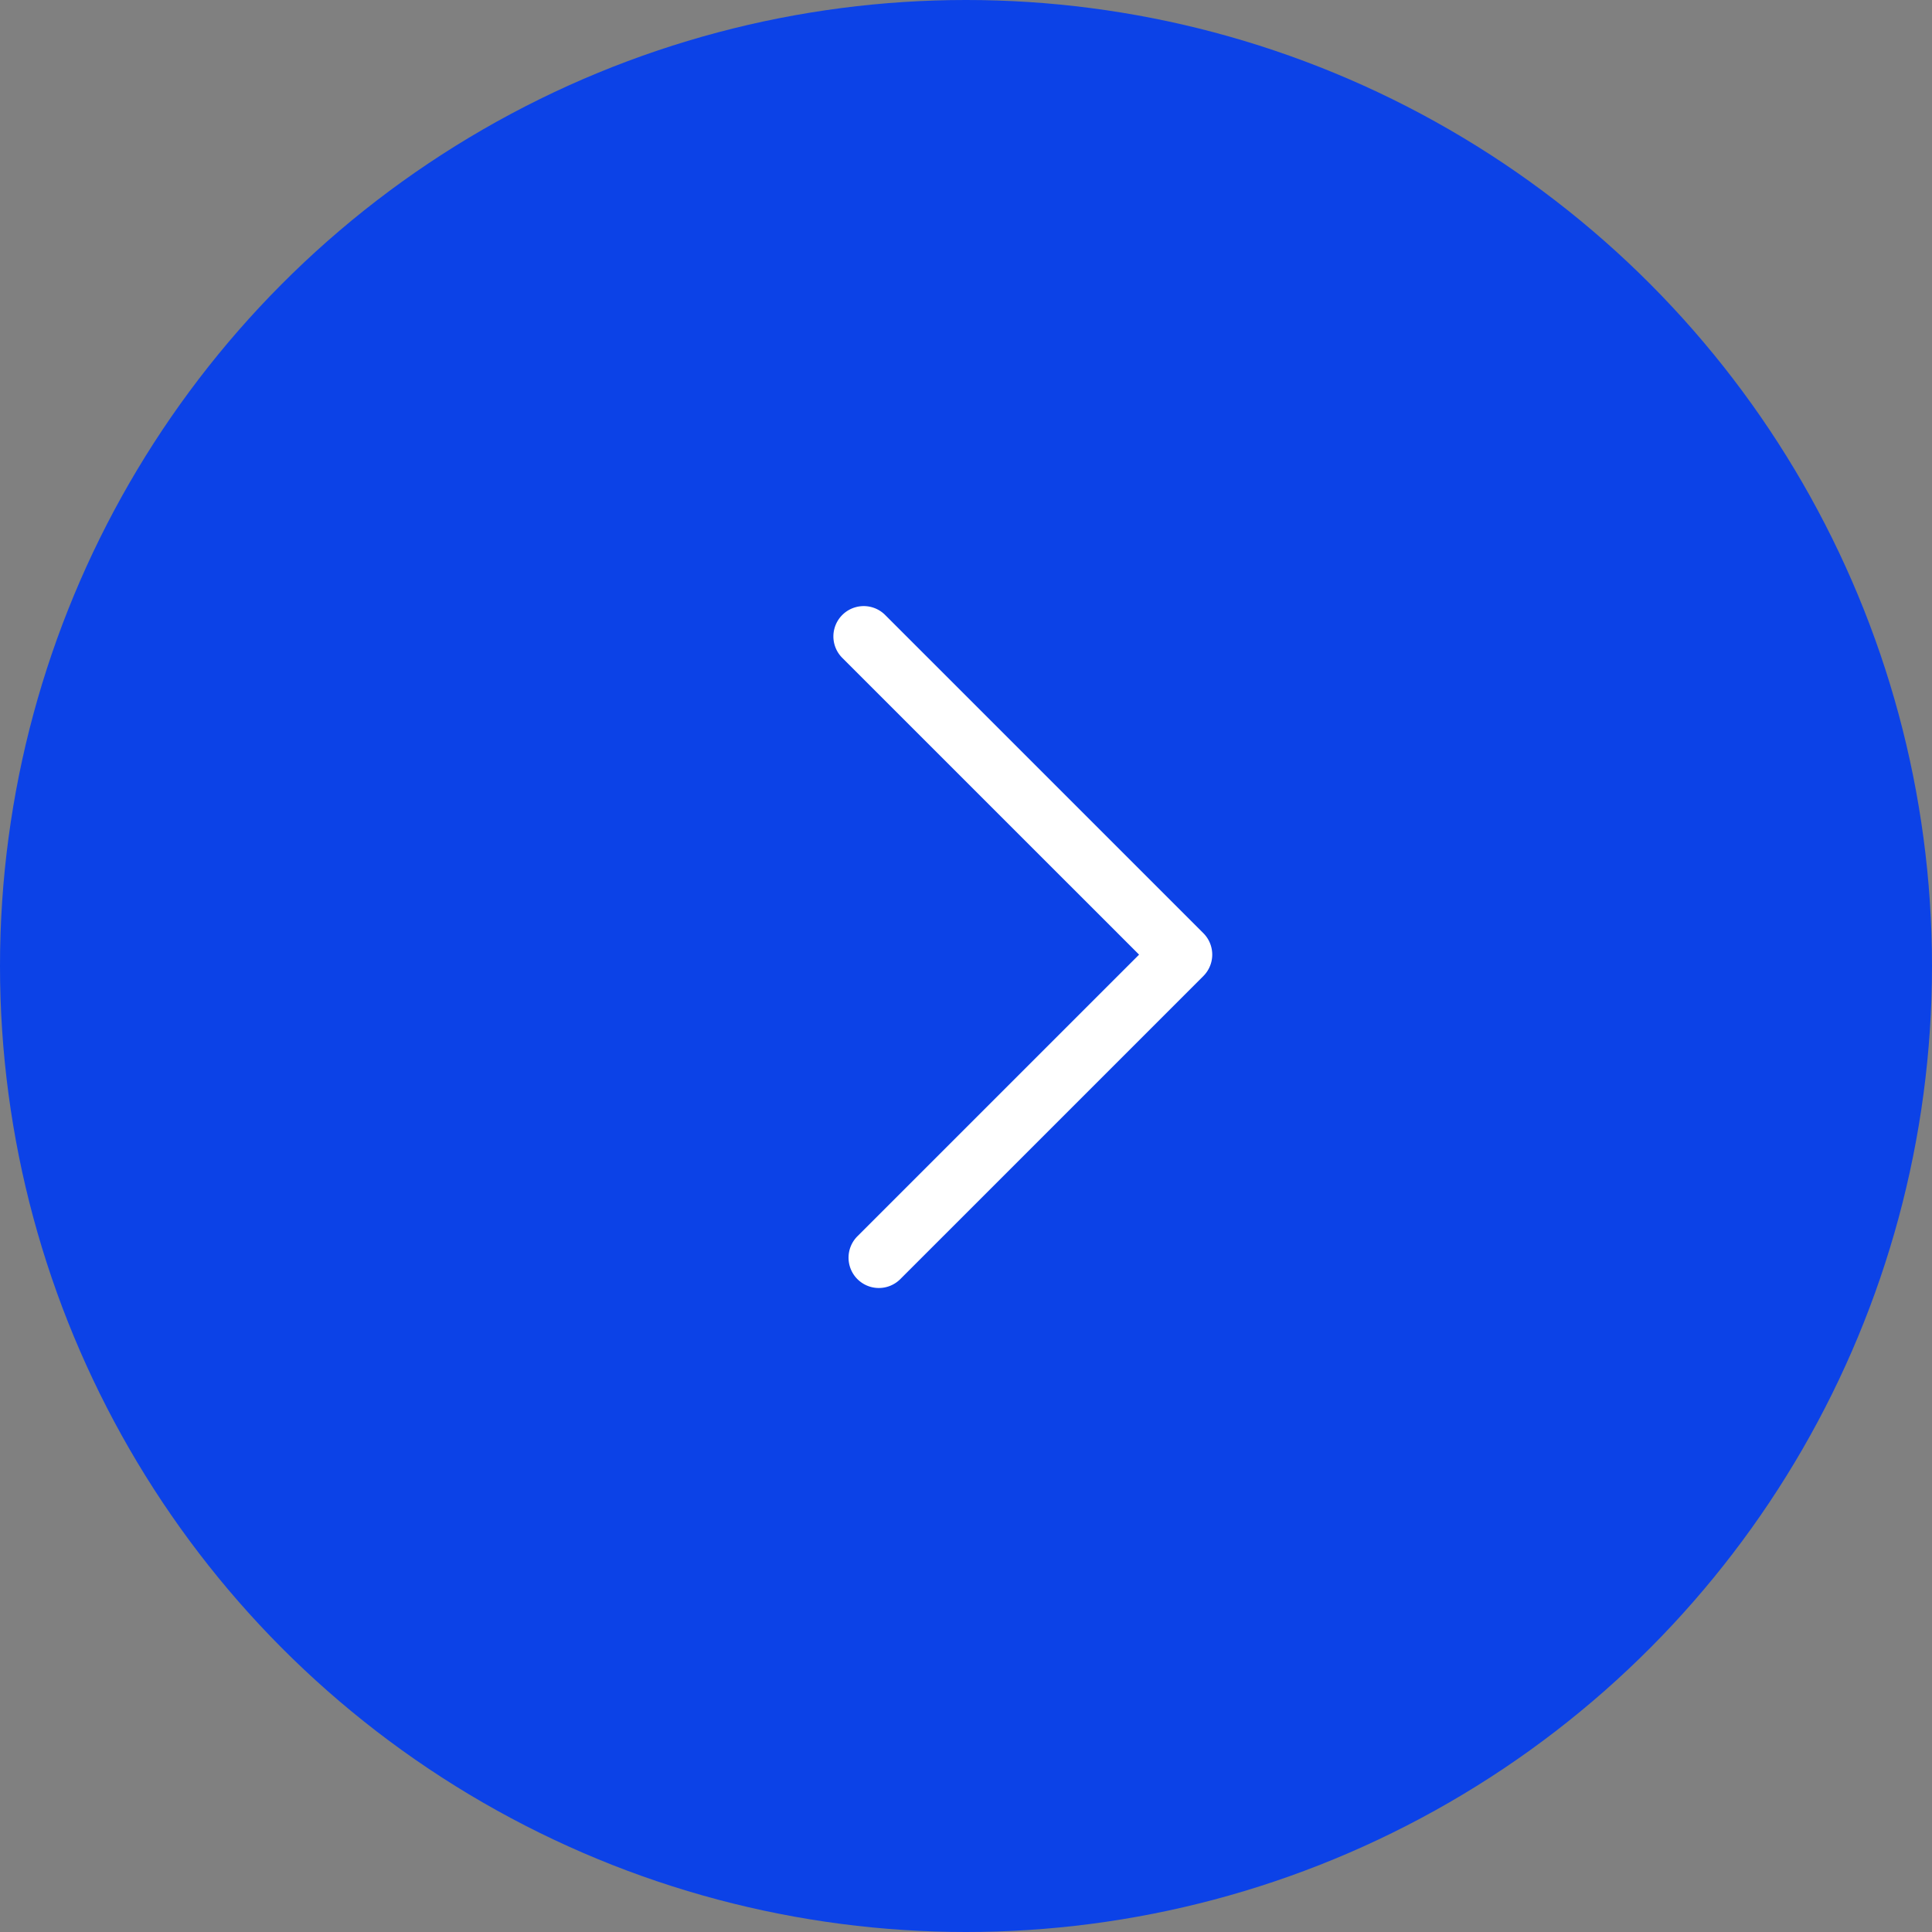 <?xml version="1.0"?>
<svg xmlns="http://www.w3.org/2000/svg" xmlns:xlink="http://www.w3.org/1999/xlink" width="51" height="51" viewBox="0 0 51 51">
  <rect x="0" y="0" width="51" height="51" fill="#808080" stroke="none"/>
  <defs>
    <clipPath id="clip-path">
      <rect id="Rectangle_793" data-name="Rectangle 793" width="10" height="18" fill="#fff"/>
    </clipPath>
  </defs>
  <g id="Group_1211" data-name="Group 1211" transform="translate(-1316 -3660)">
    <circle id="Ellipse_21" data-name="Ellipse 21" cx="25.5" cy="25.5" r="25.5" transform="translate(1316 3660)" fill="#0c42e7"/>
    <g id="Group_1210" data-name="Group 1210" transform="translate(1338 3676)">
      <g id="Group_1209" data-name="Group 1209" clip-path="url(#clip-path)">
        <path id="Path_8354" data-name="Path 8354" d="M1.2,18a.8.8,0,0,1-.566-1.366L8.069,9.2.234,1.366A.8.8,0,0,1,1.366.234l8.4,8.4a.8.8,0,0,1,0,1.131l-8,8A.8.8,0,0,1,1.2,18" transform="translate(0 0)" fill="#fff"/>
      </g>
    </g>
  </g>
</svg>
